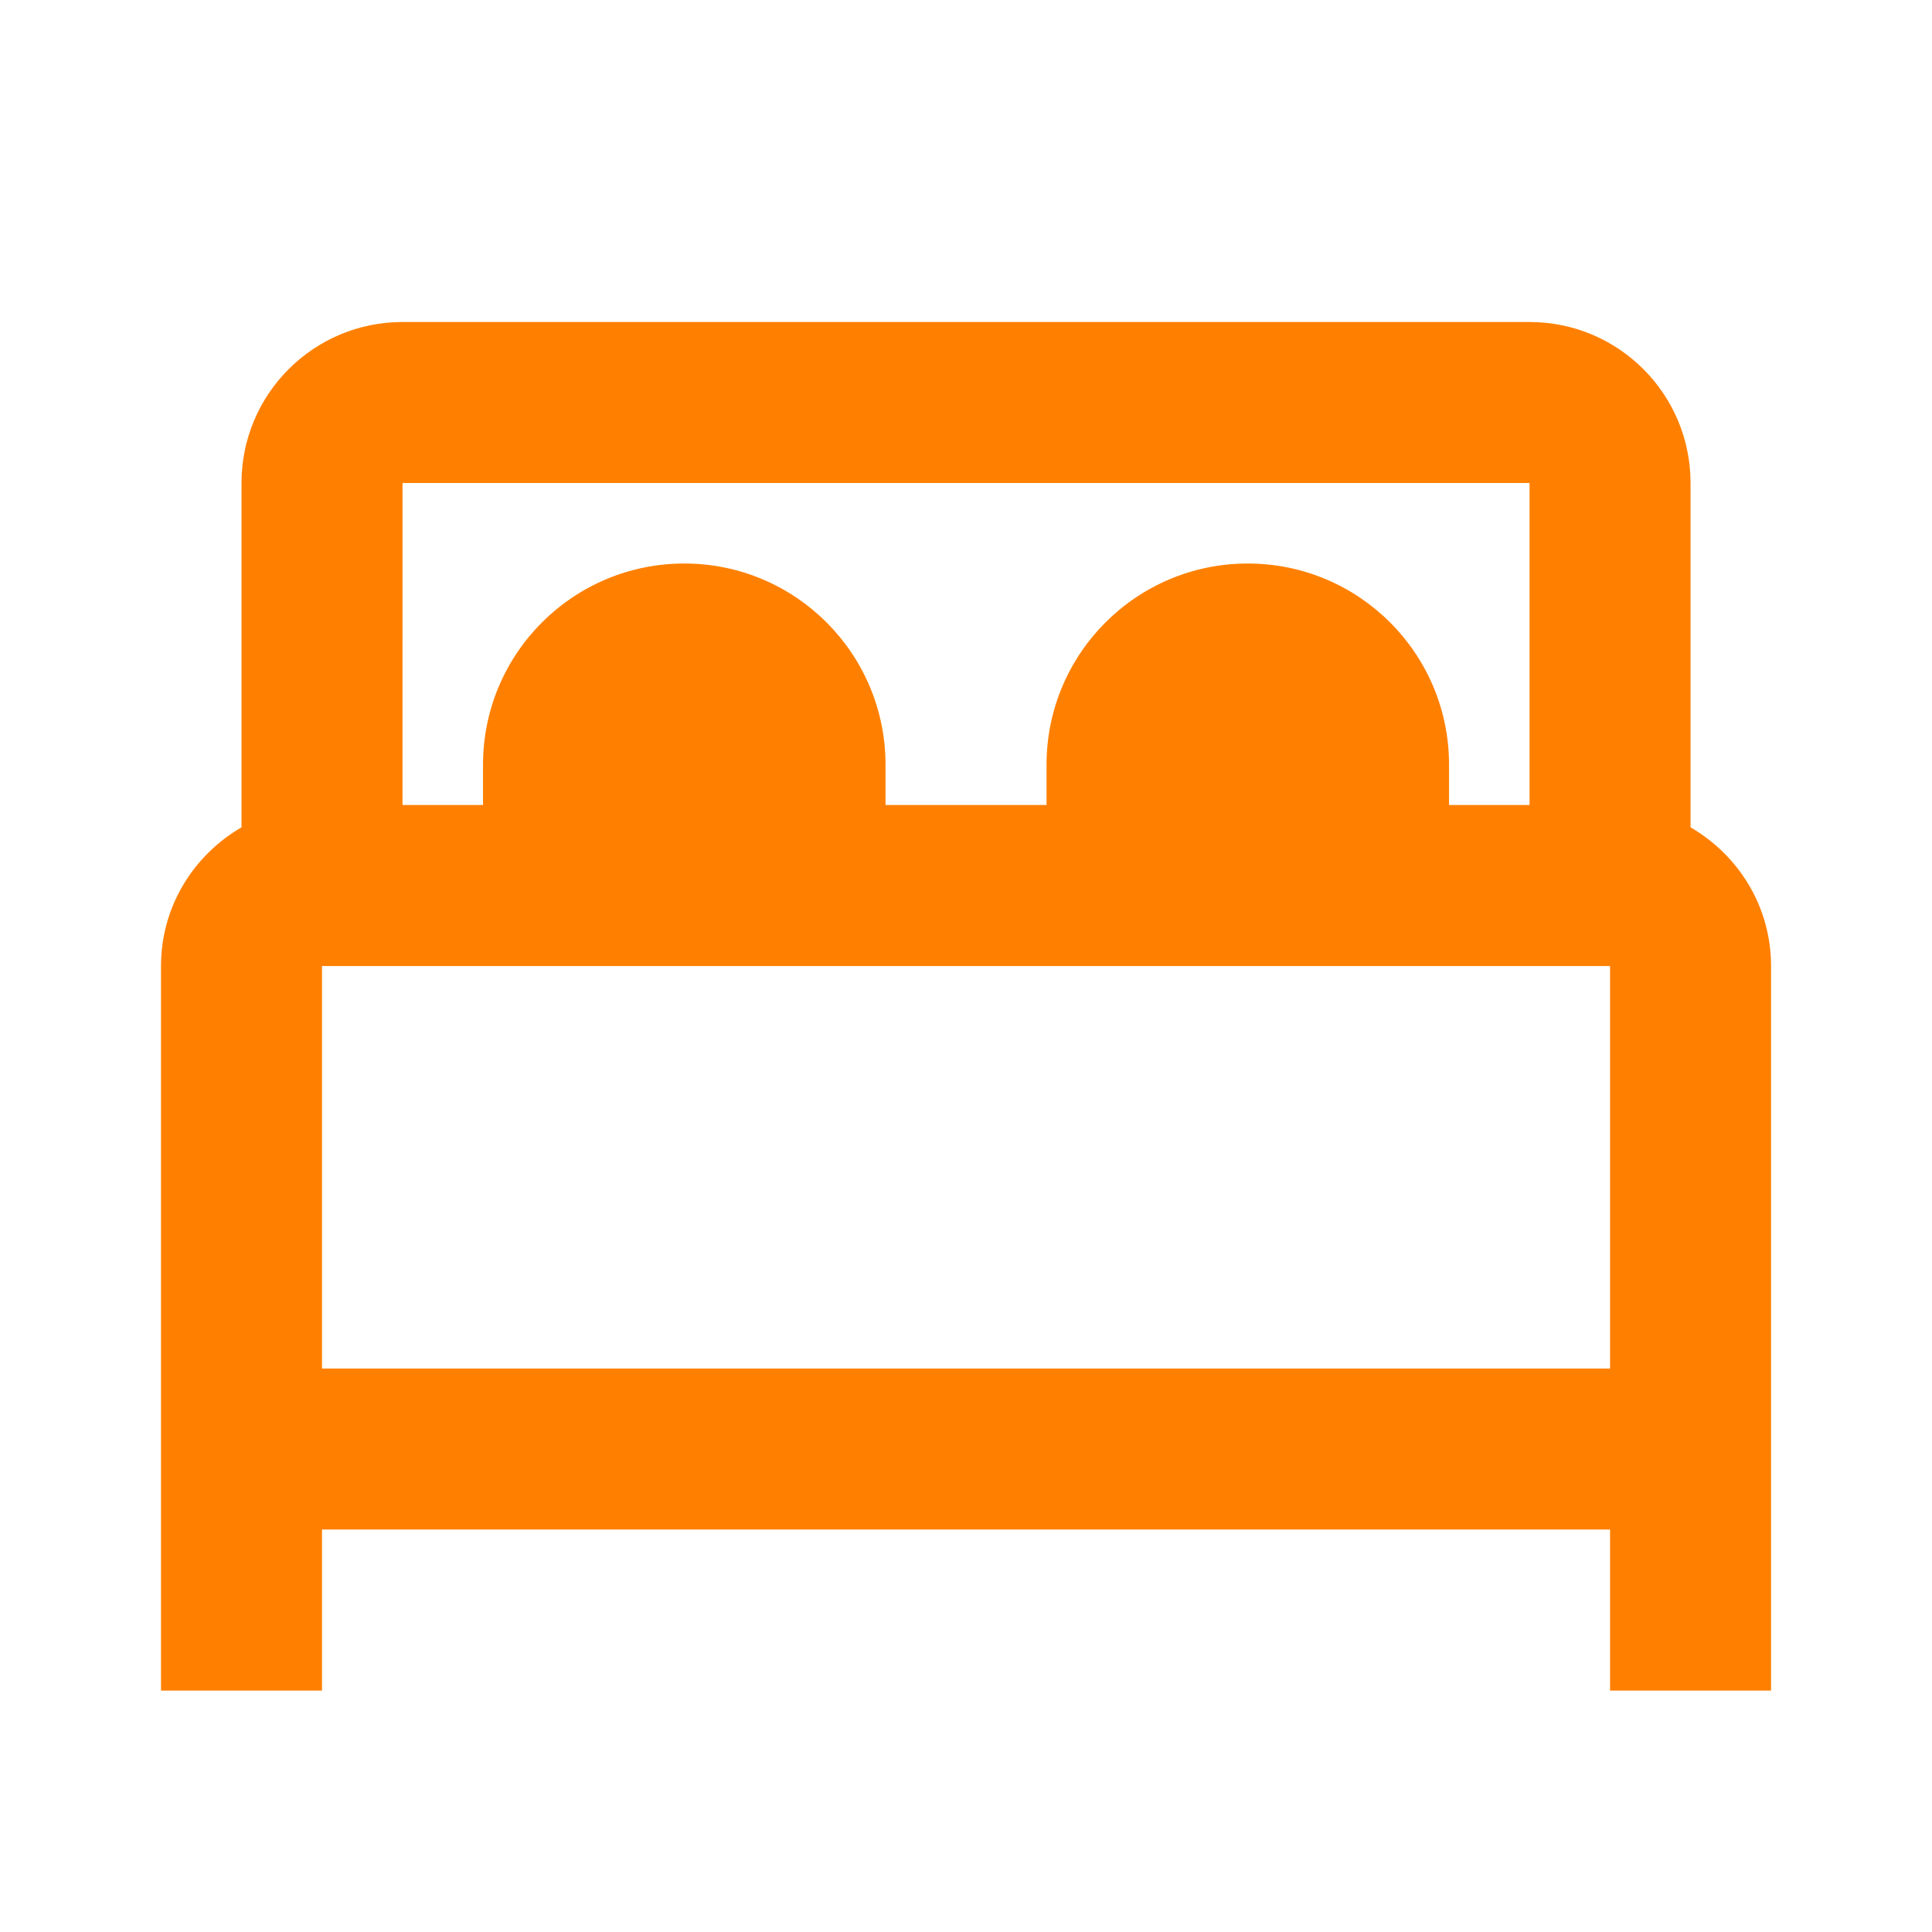 <svg xmlns="http://www.w3.org/2000/svg" xmlns:xlink="http://www.w3.org/1999/xlink" viewBox="0,0,256,256" width="24px" height="24px" fill-rule="nonzero"><g fill="#ff8000" fill-rule="nonzero" stroke="none" stroke-width="1" stroke-linecap="butt" stroke-linejoin="miter" stroke-miterlimit="10" stroke-dasharray="" stroke-dashoffset="0" font-family="none" font-weight="none" font-size="none" text-anchor="none" style="mix-blend-mode: normal"><g transform="scale(10.667,10.667)"><path d="M5,4c-1.105,0 -2,0.895 -2,2v4.277c-0.596,0.346 -1,0.984 -1,1.723v9h2v-2h16v2h2v-9c0,-0.739 -0.404,-1.376 -1,-1.723v-4.277c0,-1.105 -0.895,-2 -2,-2zM5,6h14v4h-1v-0.5c0,-1.381 -1.119,-2.5 -2.5,-2.5c-1.381,0 -2.5,1.119 -2.5,2.5v0.5h-2v-0.5c0,-1.381 -1.119,-2.5 -2.5,-2.5c-1.381,0 -2.5,1.119 -2.5,2.5v0.5h-1zM4,12h16v5h-16z"></path></g></g></svg>